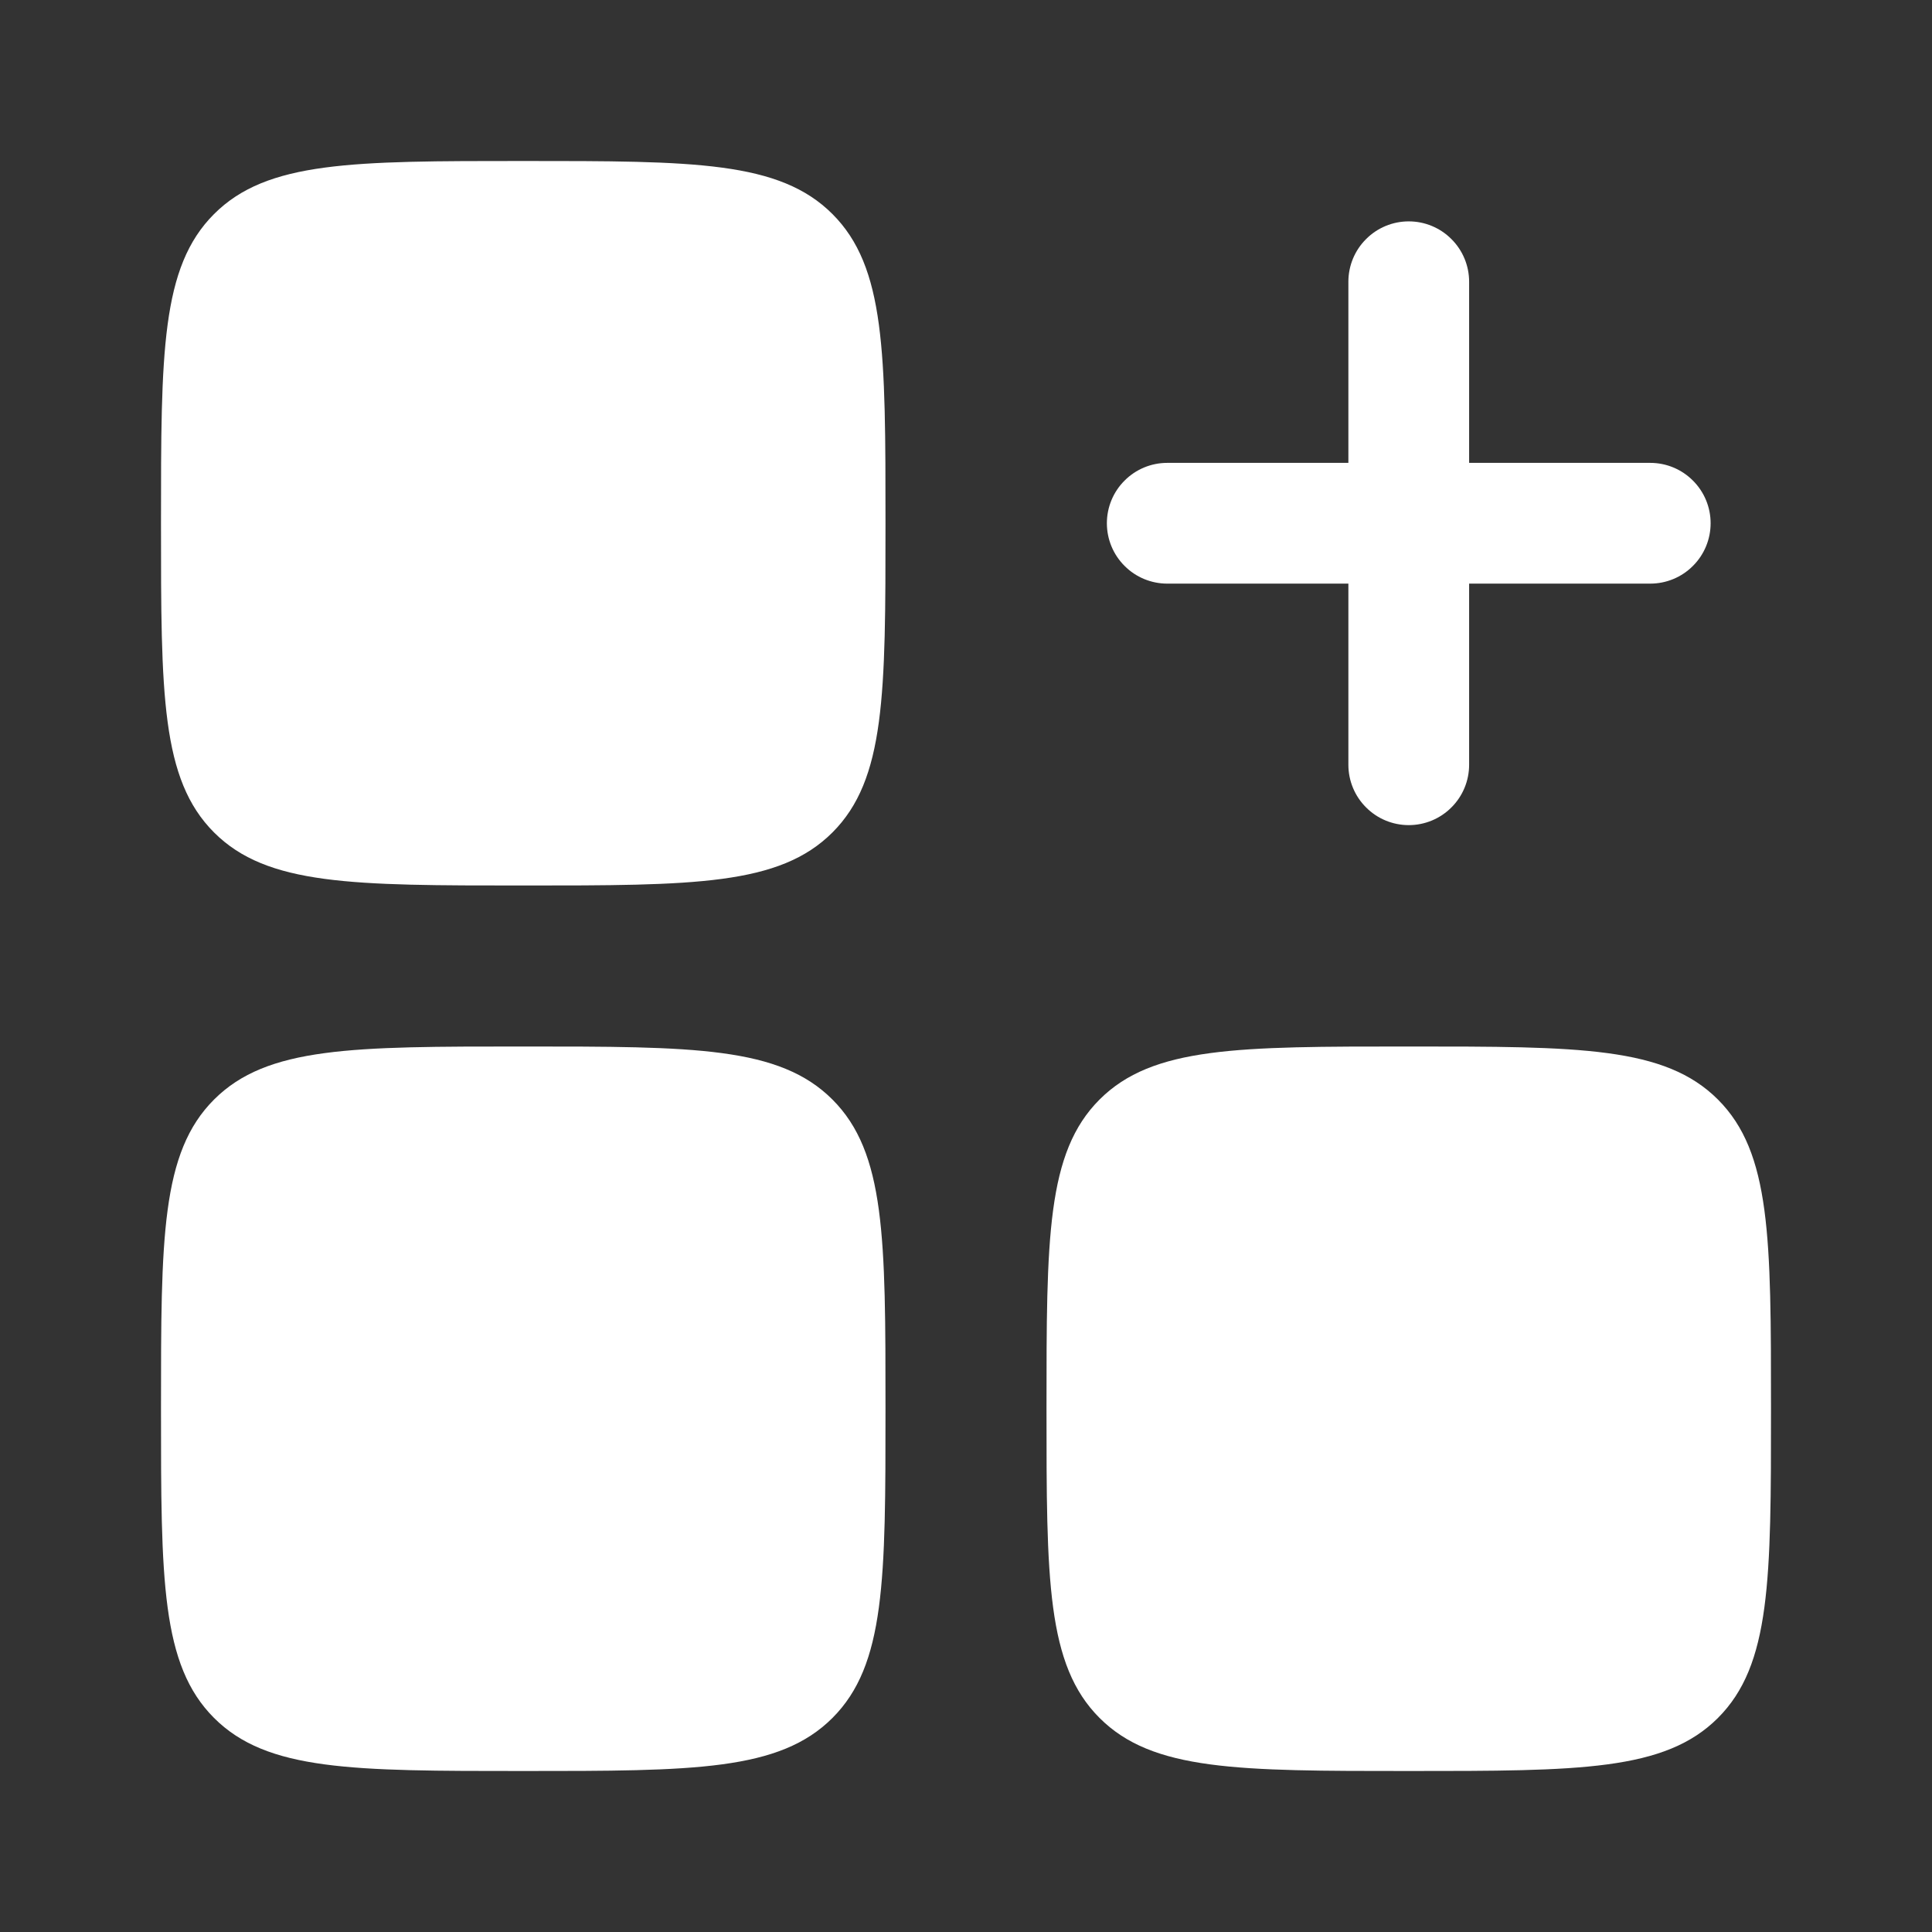 <?xml version="1.0" encoding="UTF-8"?> <svg xmlns="http://www.w3.org/2000/svg" width="24" height="24" viewBox="0 0 24 24" fill="none"><rect x="0" y="0" width="24" height="24" fill="#333333" stroke="none"/><path fill-rule="evenodd" clip-rule="evenodd" d="M17.5 2.75C17.699 2.75 17.89 2.829 18.03 2.97C18.171 3.11 18.25 3.301 18.25 3.5V5.75H20.5C20.699 5.75 20.89 5.829 21.03 5.97C21.171 6.11 21.25 6.301 21.25 6.5C21.25 6.699 21.171 6.89 21.03 7.03C20.89 7.171 20.699 7.25 20.5 7.25H18.25V9.5C18.25 9.699 18.171 9.89 18.03 10.03C17.89 10.171 17.699 10.25 17.5 10.25C17.301 10.25 17.11 10.171 16.97 10.03C16.829 9.89 16.75 9.699 16.75 9.5V7.25H14.5C14.301 7.25 14.11 7.171 13.97 7.03C13.829 6.89 13.75 6.699 13.75 6.5C13.75 6.301 13.829 6.11 13.97 5.97C14.11 5.829 14.301 5.75 14.5 5.75H16.75V3.5C16.75 3.301 16.829 3.11 16.97 2.97C17.11 2.829 17.301 2.75 17.5 2.75Z" fill="white"></path><path d="M2 6.5C2 4.379 2 3.318 2.659 2.659C3.318 2 4.379 2 6.5 2C8.621 2 9.682 2 10.341 2.659C11 3.318 11 4.379 11 6.5C11 8.621 11 9.682 10.341 10.341C9.682 11 8.621 11 6.5 11C4.379 11 3.318 11 2.659 10.341C2 9.682 2 8.621 2 6.5ZM13 17.5C13 15.379 13 14.318 13.659 13.659C14.318 13 15.379 13 17.5 13C19.621 13 20.682 13 21.341 13.659C22 14.318 22 15.379 22 17.5C22 19.621 22 20.682 21.341 21.341C20.682 22 19.621 22 17.5 22C15.379 22 14.318 22 13.659 21.341C13 20.682 13 19.621 13 17.5ZM2 17.5C2 15.379 2 14.318 2.659 13.659C3.318 13 4.379 13 6.5 13C8.621 13 9.682 13 10.341 13.659C11 14.318 11 15.379 11 17.5C11 19.621 11 20.682 10.341 21.341C9.682 22 8.621 22 6.5 22C4.379 22 3.318 22 2.659 21.341C2 20.682 2 19.621 2 17.5Z" fill="white"></path></svg> 